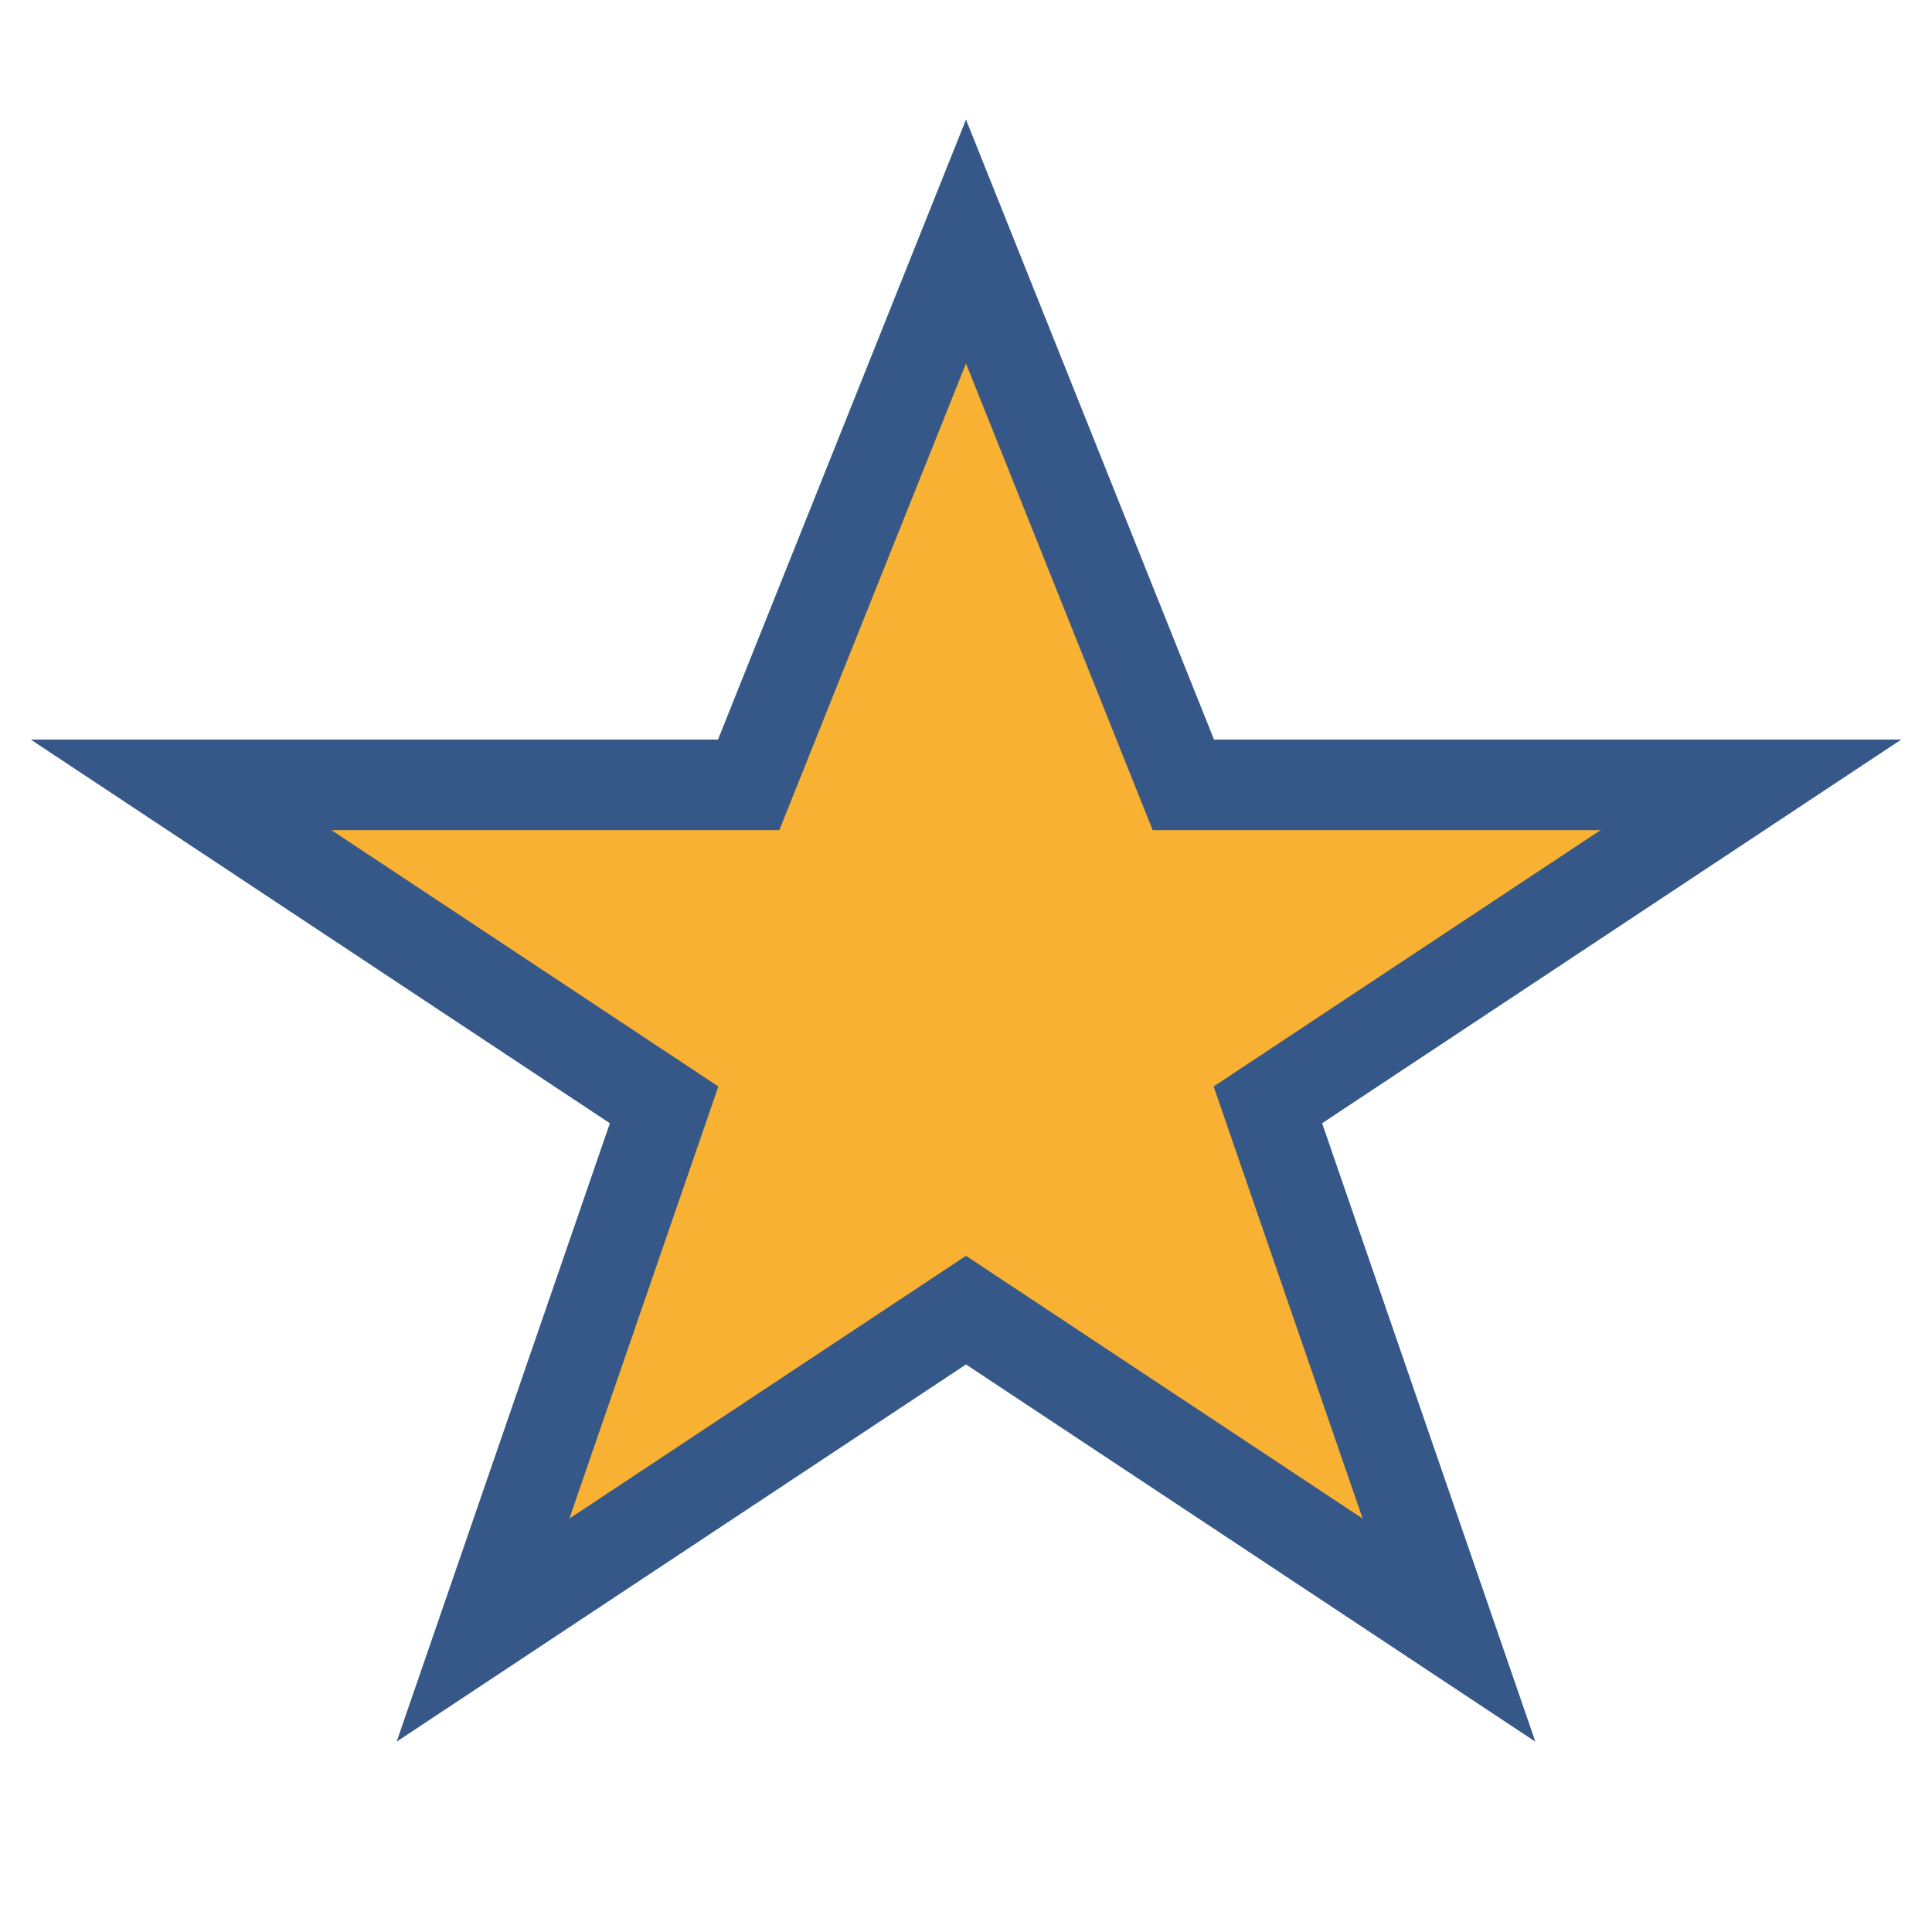<?xml version="1.0" encoding="UTF-8"?>
<svg xmlns="http://www.w3.org/2000/svg" width="32" height="32" viewBox="0 0 32 32"><polygon points="16,4 19.6,13 29,13 21,18.3 24,27 16,21.7 8,27 11,18.3 3,13 12.4,13" fill="#F8B133" stroke="#355889" stroke-width="1.5"/></svg>